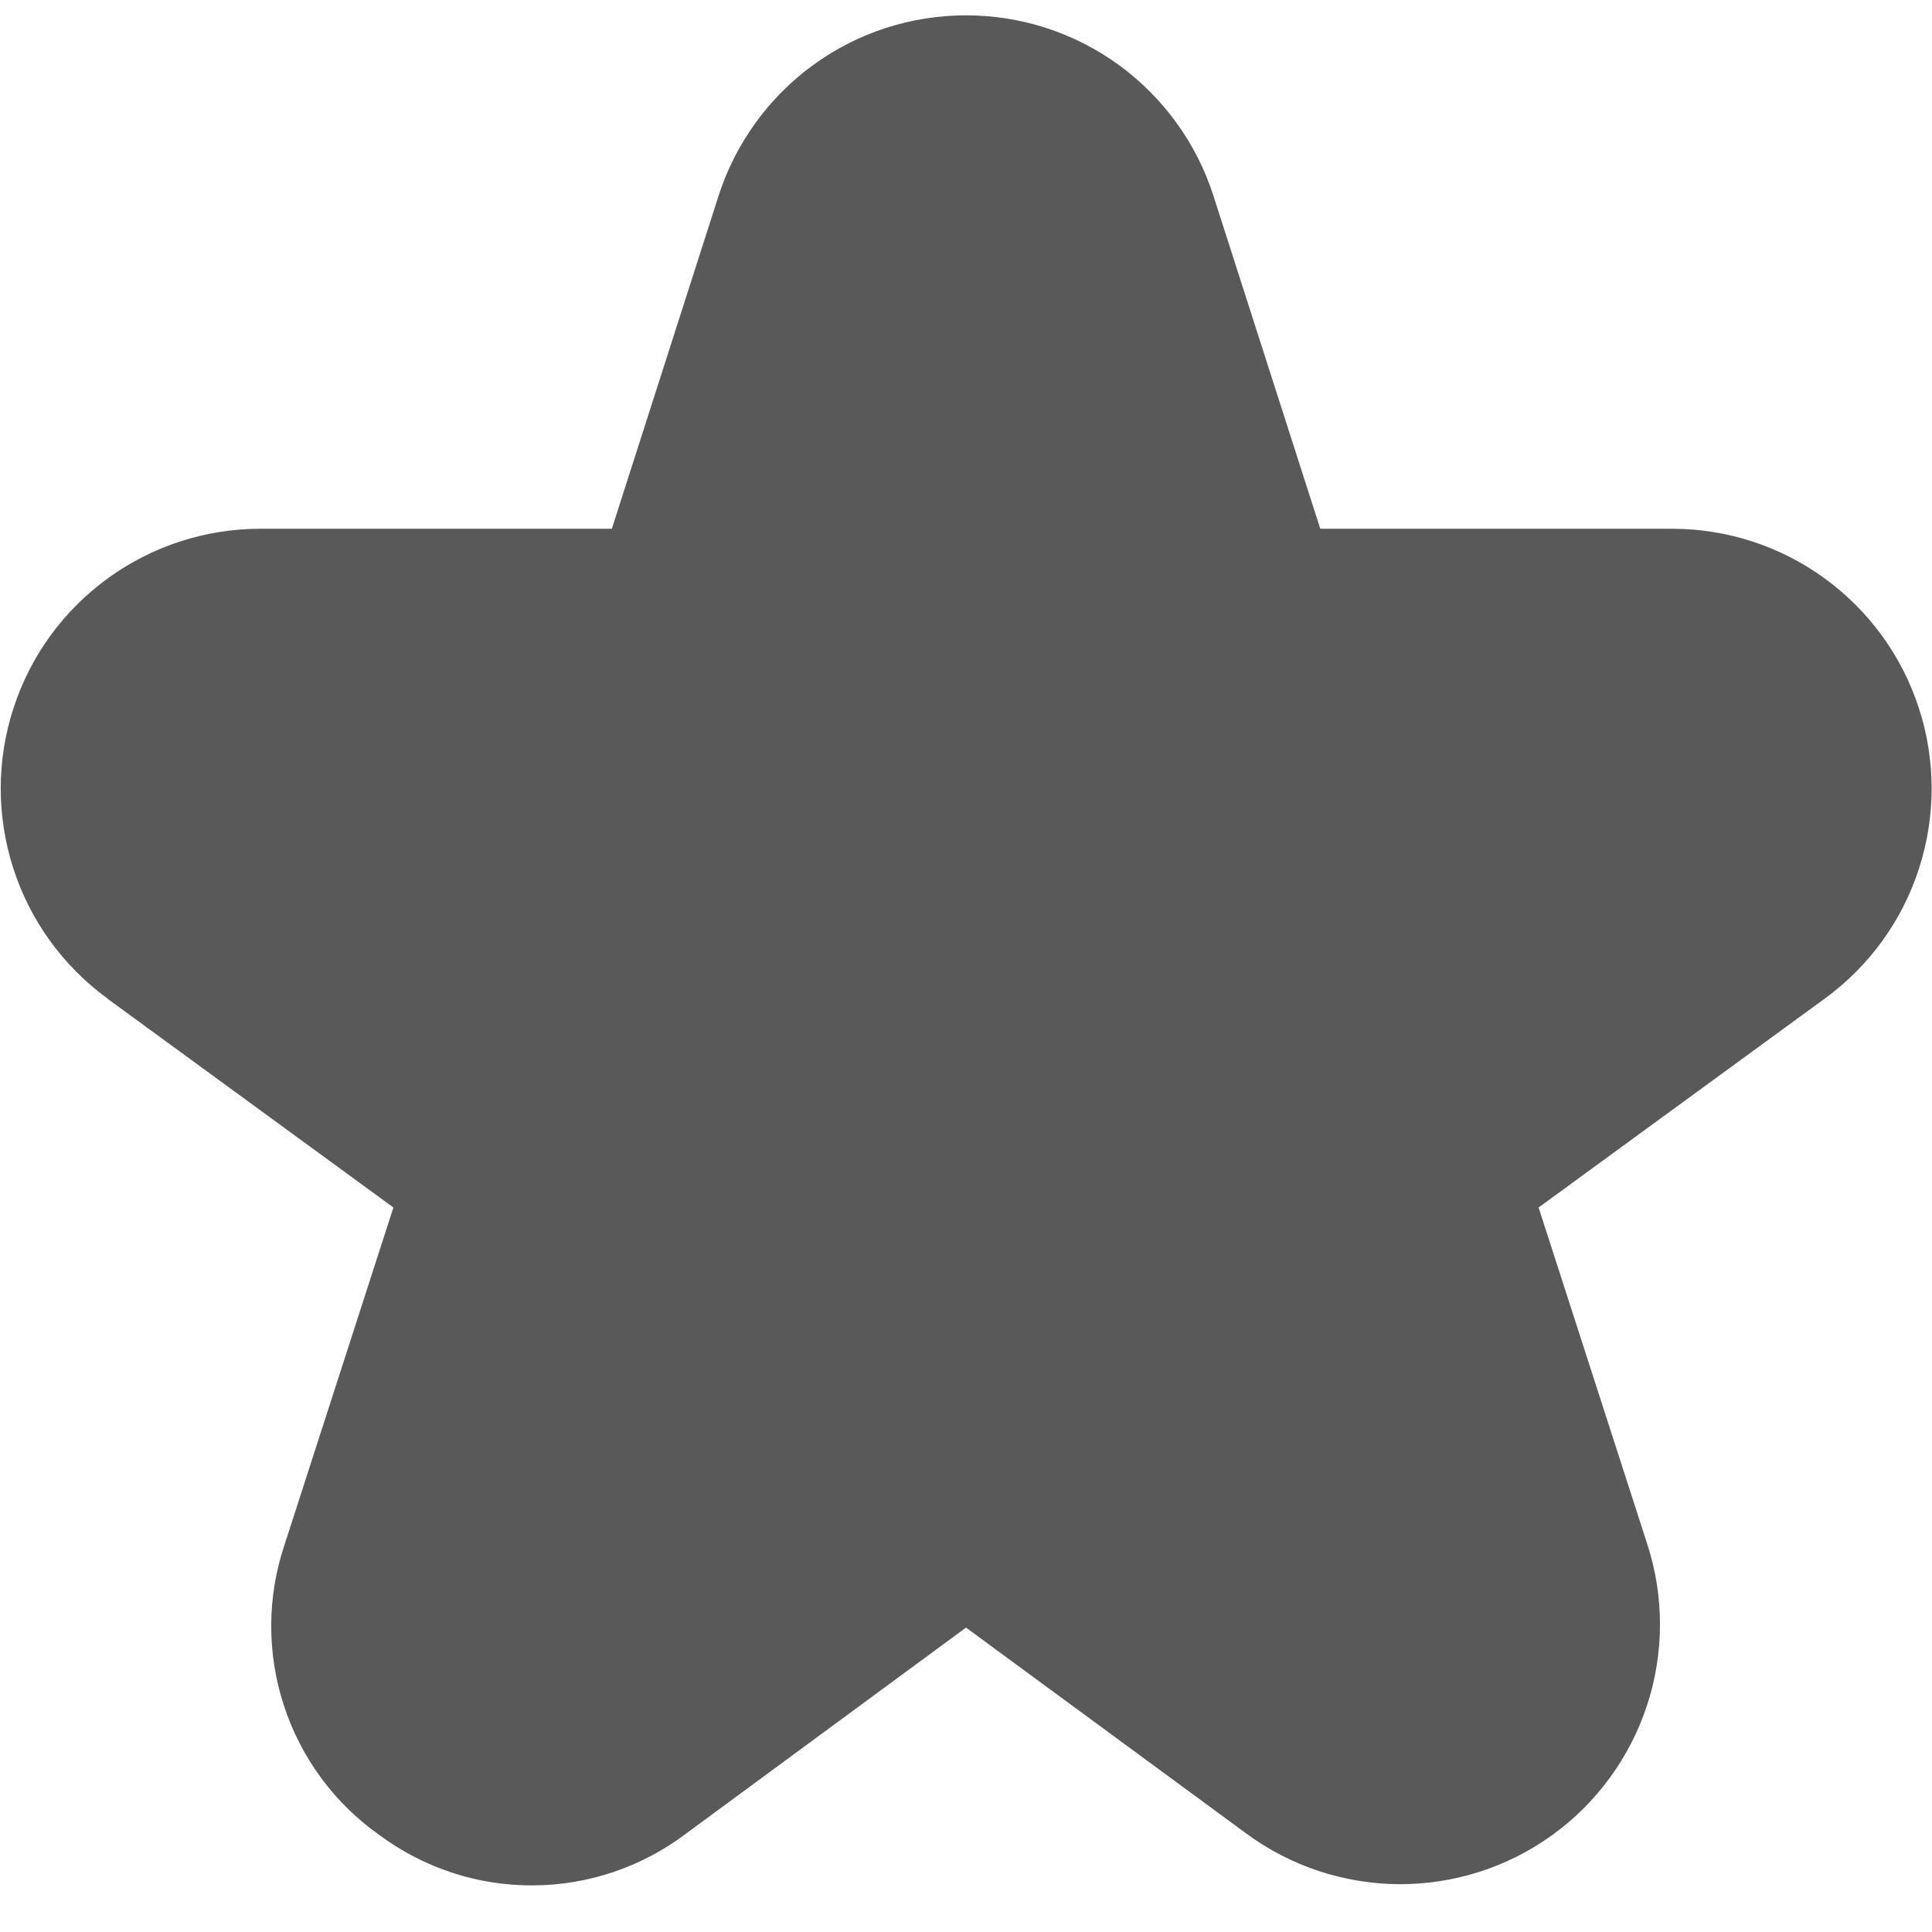 <svg width="16" height="16" viewBox="0 0 16 16" fill="none" xmlns="http://www.w3.org/2000/svg">
<g opacity="0.65" clip-path="url(#clip0_362_2751)">
<path d="M0.885 8.267L3.258 10L2.357 12.791C2.211 13.224 2.209 13.693 2.352 14.127C2.494 14.561 2.772 14.937 3.146 15.2C3.513 15.471 3.958 15.617 4.415 15.614C4.871 15.612 5.315 15.462 5.679 15.187L8 13.479L10.322 15.185C10.688 15.455 11.131 15.601 11.586 15.604C12.041 15.606 12.485 15.464 12.854 15.198C13.223 14.932 13.498 14.555 13.64 14.123C13.782 13.691 13.783 13.224 13.643 12.791L12.742 10L15.116 8.267C15.482 7.999 15.754 7.623 15.893 7.191C16.032 6.759 16.032 6.295 15.891 5.864C15.751 5.432 15.478 5.057 15.111 4.79C14.744 4.523 14.302 4.379 13.849 4.379H10.934L10.049 1.621C9.91 1.187 9.636 0.809 9.268 0.54C8.9 0.271 8.456 0.127 8 0.127C7.544 0.127 7.1 0.271 6.732 0.54C6.364 0.809 6.091 1.187 5.951 1.621L5.067 4.379H2.154C1.701 4.379 1.259 4.523 0.892 4.79C0.525 5.057 0.252 5.432 0.112 5.864C-0.029 6.295 -0.029 6.759 0.11 7.191C0.249 7.623 0.521 7.999 0.887 8.267H0.885Z" fill="black"/>
</g>
<defs>
<clipPath id="clip0_362_2751">
<rect width="16" height="16" fill="white"/>
</clipPath>
</defs>
</svg>

